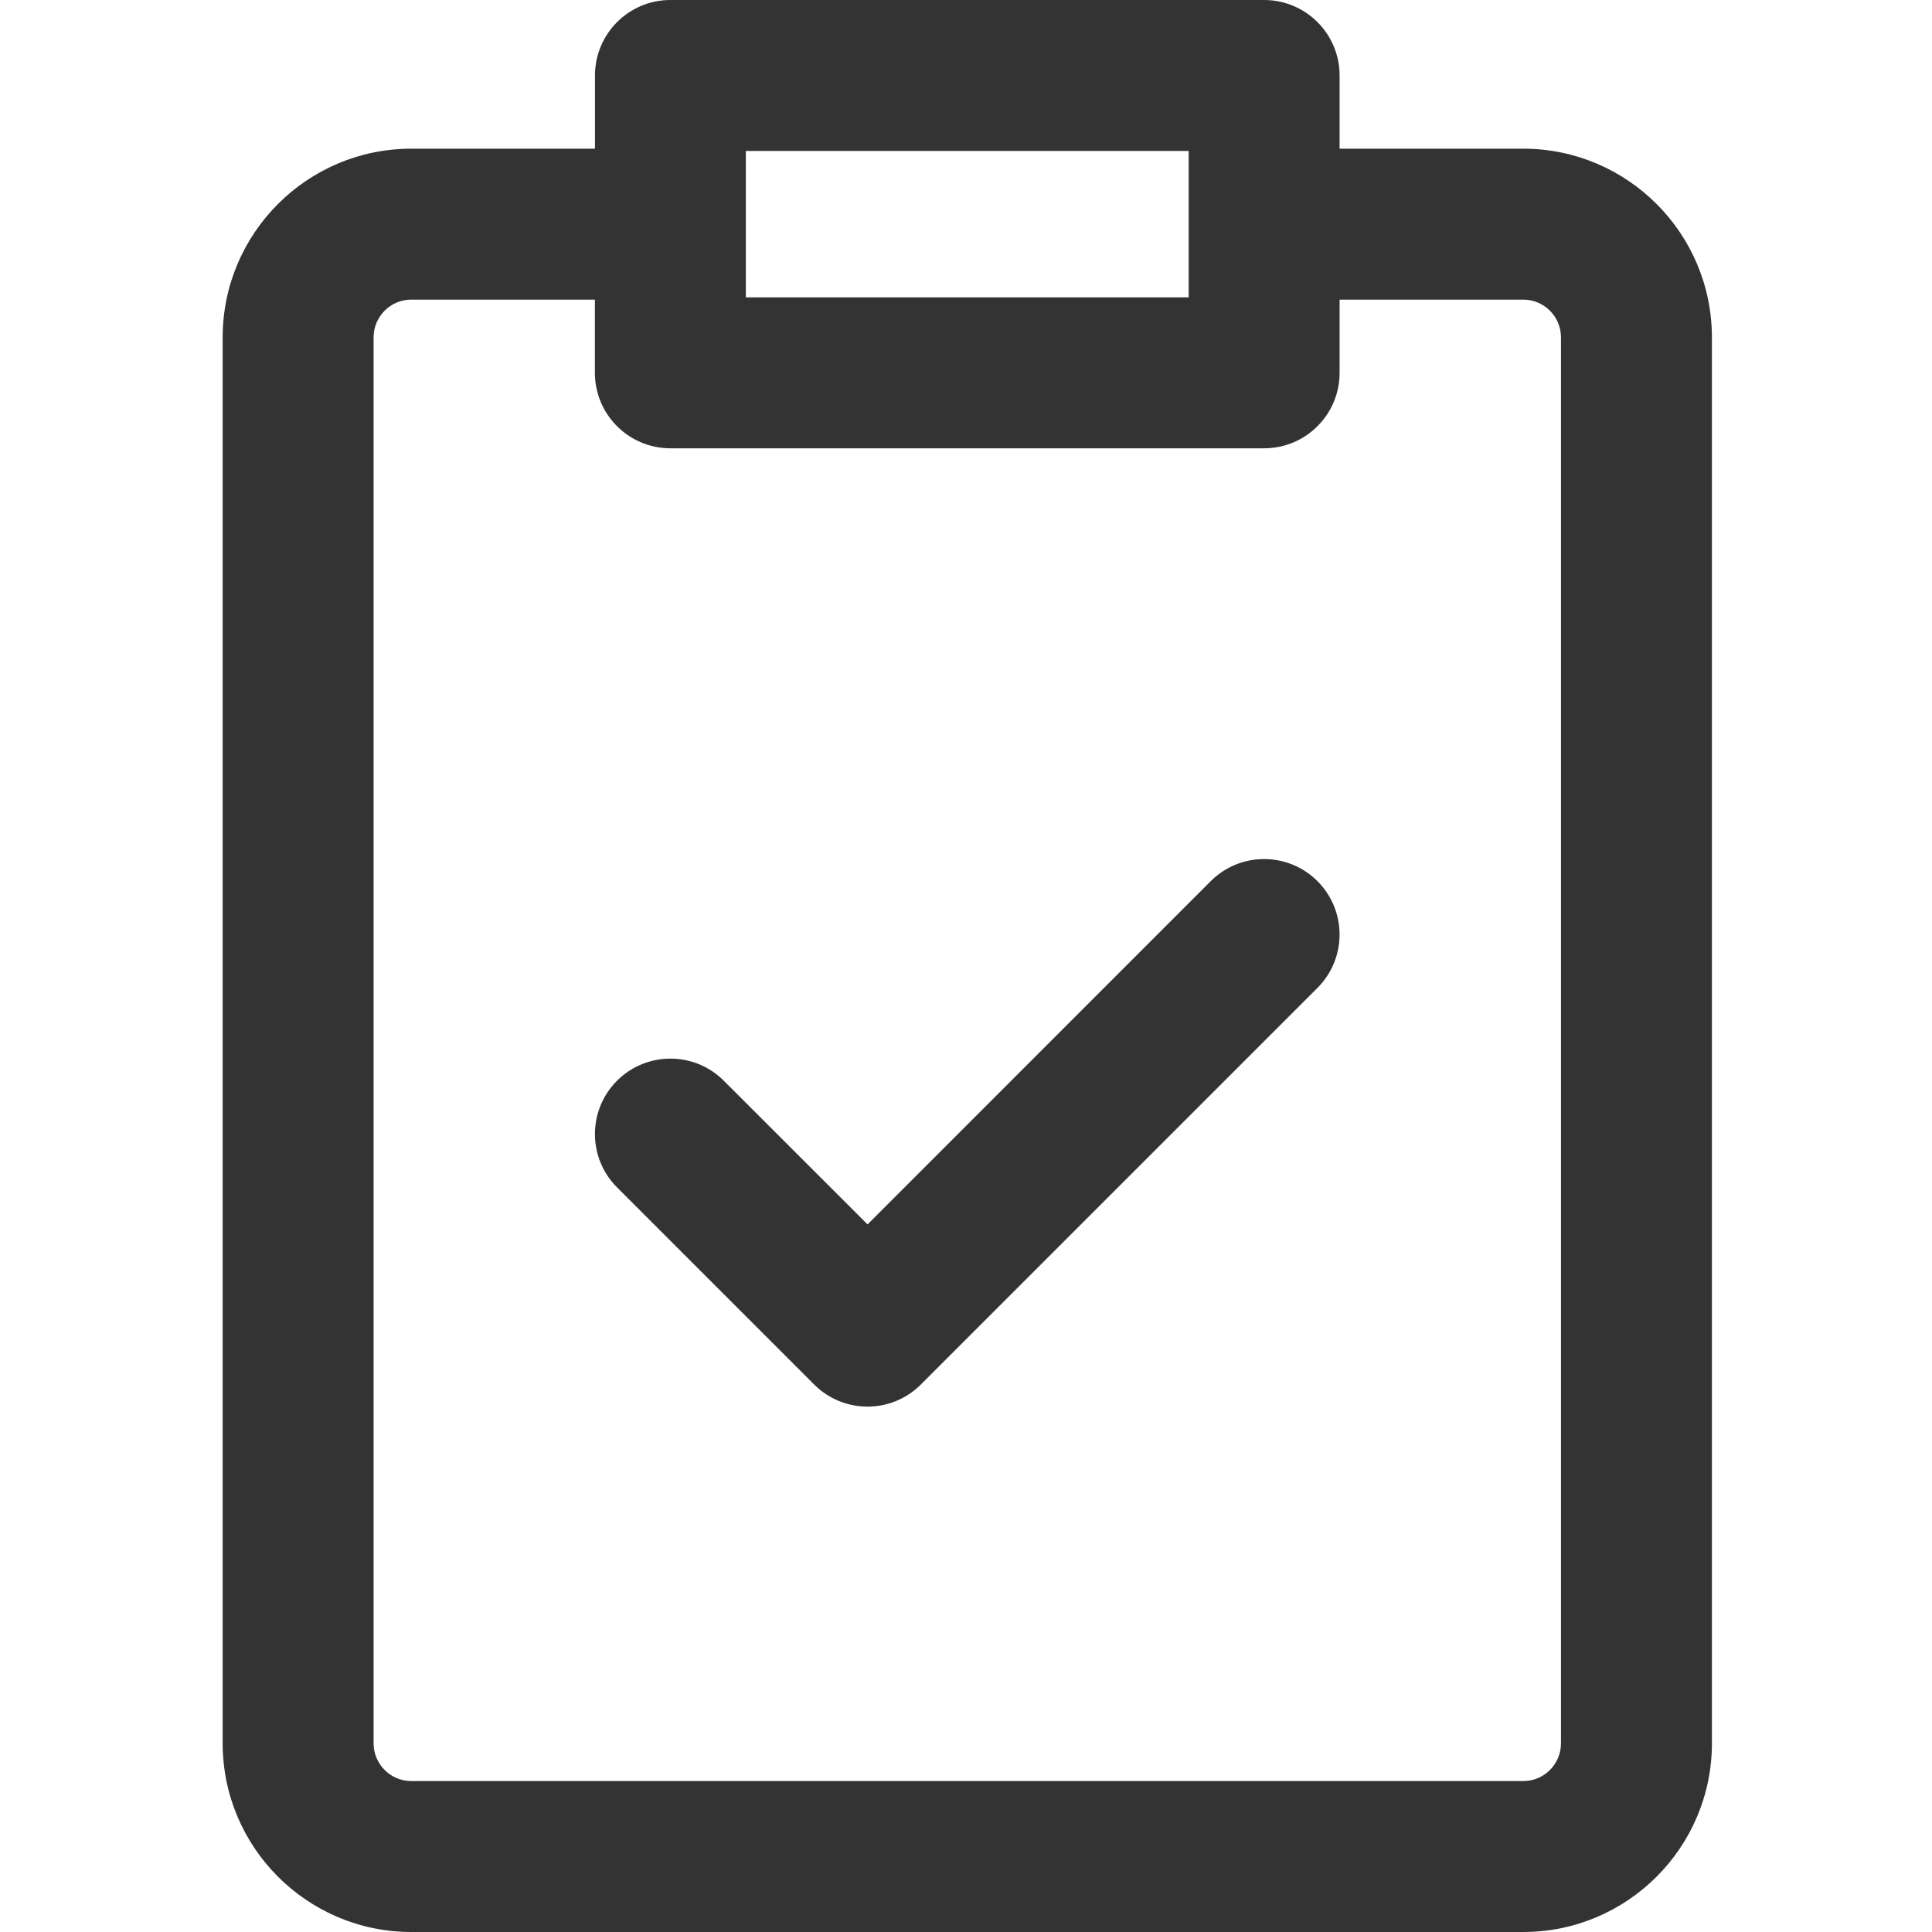 <svg xmlns="http://www.w3.org/2000/svg" width="24" height="24" viewBox="0 0 24 24" fill="none"><g clip-path="url(#clip0_228_4469)"><path d="M18.922 1.847H16.641V0.938C16.641 0.42 16.221 0 15.703 0H8.328C7.81 0 7.391 0.42 7.391 0.938V1.847H5.109C3.817 1.847 2.766 2.898 2.766 4.191V21.656C2.766 22.949 3.817 24 5.109 24H18.922C20.215 24 21.266 22.949 21.266 21.656V4.191C21.266 2.898 20.215 1.847 18.922 1.847ZM14.766 1.875V3.694H9.265C9.265 3.071 9.265 2.556 9.265 1.875H14.766ZM19.391 21.656C19.391 21.915 19.181 22.125 18.922 22.125H5.109C4.851 22.125 4.641 21.915 4.641 21.656V4.191C4.641 3.932 4.851 3.722 5.109 3.722H7.39V4.631C7.39 5.149 7.81 5.569 8.328 5.569H15.703C16.221 5.569 16.641 5.149 16.641 4.631V3.722H18.922C19.181 3.722 19.391 3.932 19.391 4.191V21.656ZM16.366 10.946C16.732 11.312 16.732 11.906 16.366 12.272L11.439 17.199C11.073 17.565 10.48 17.565 10.114 17.199L7.665 14.75C7.299 14.384 7.299 13.791 7.665 13.425C8.031 13.059 8.625 13.059 8.991 13.425L10.777 15.21L15.04 10.946C15.406 10.58 16 10.58 16.366 10.946Z" fill="#333333"></path></g><defs><clipPath id="clip0_228_4469"><rect width="24" height="24" fill="white"></rect></clipPath></defs></svg>